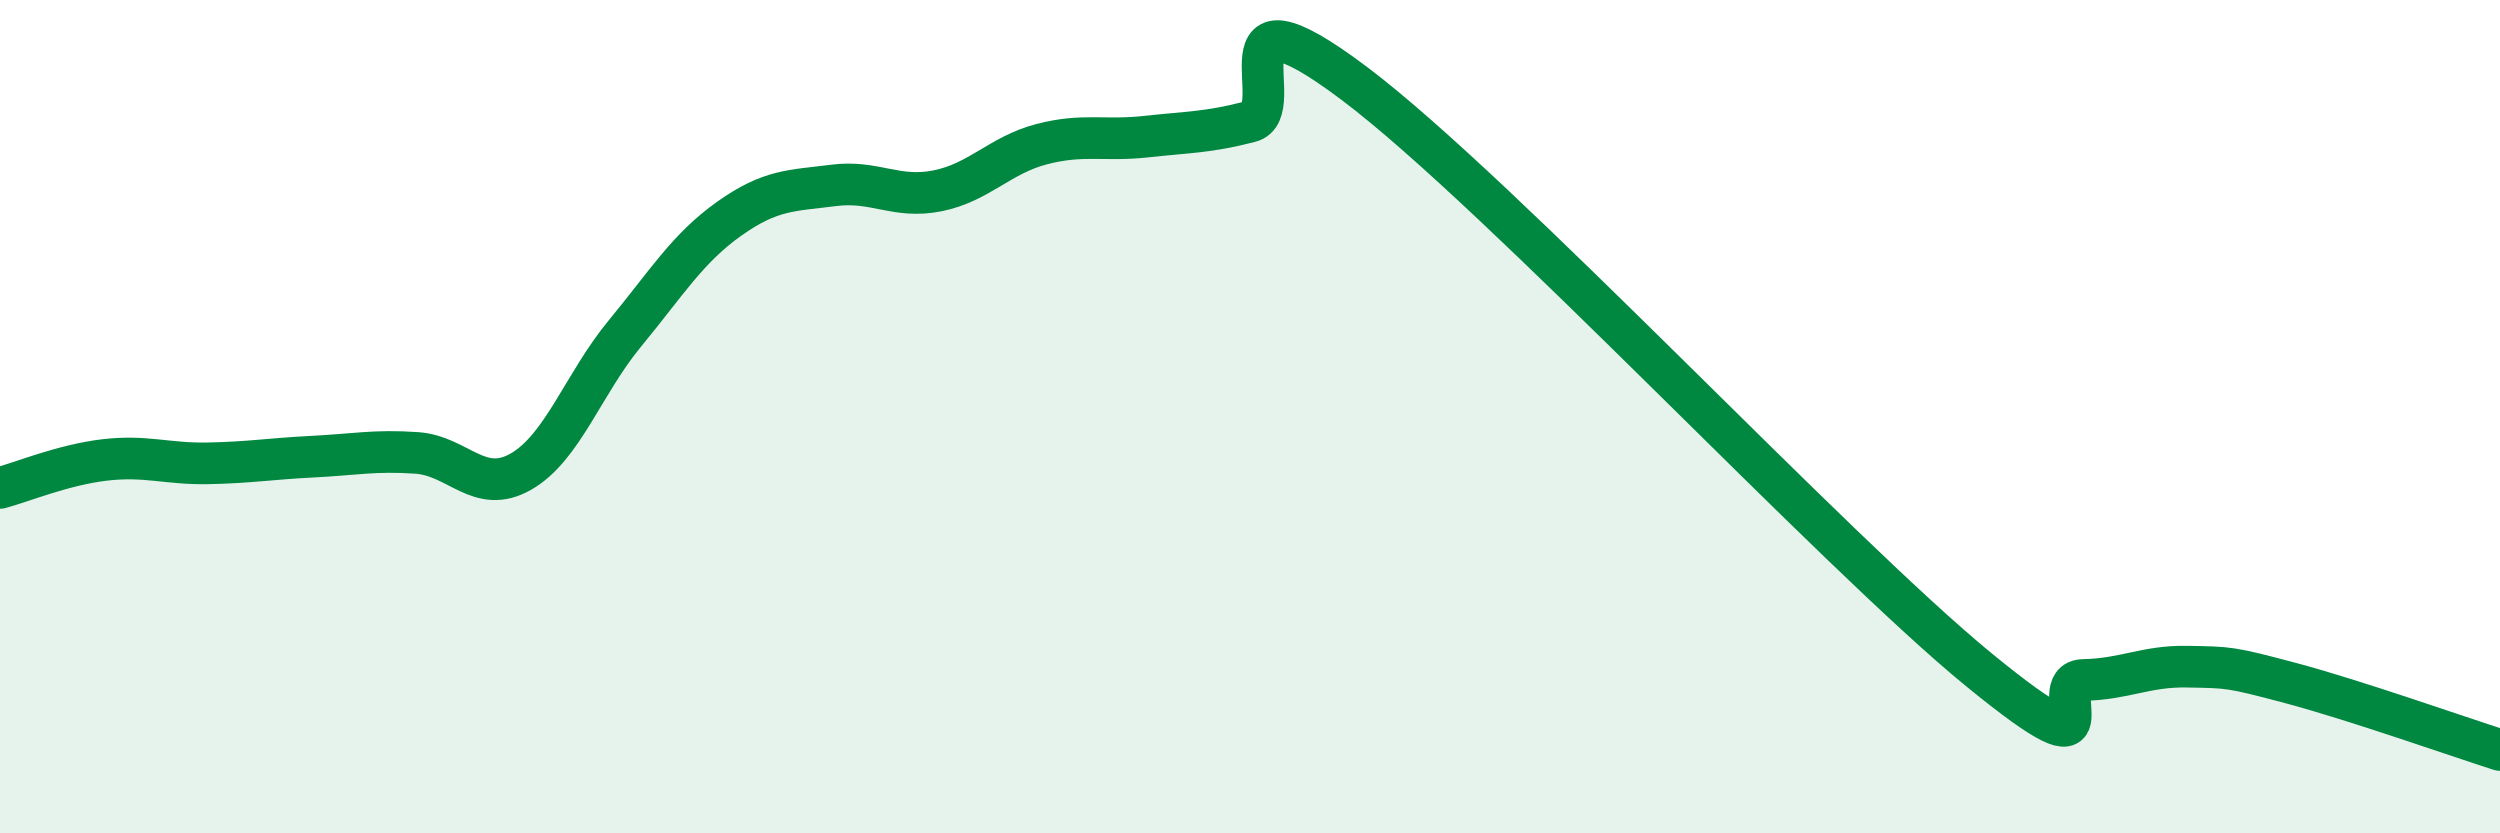 
    <svg width="60" height="20" viewBox="0 0 60 20" xmlns="http://www.w3.org/2000/svg">
      <path
        d="M 0,11.71 C 0.5,11.58 1.5,11.16 2.5,11.04 C 3.5,10.92 4,11.14 5,11.12 C 6,11.1 6.5,11.01 7.5,10.96 C 8.5,10.91 9,10.8 10,10.87 C 11,10.94 11.5,11.89 12.5,11.32 C 13.5,10.75 14,9.21 15,8 C 16,6.79 16.5,5.96 17.5,5.25 C 18.5,4.54 19,4.58 20,4.45 C 21,4.32 21.5,4.78 22.5,4.58 C 23.5,4.38 24,3.72 25,3.46 C 26,3.2 26.5,3.39 27.5,3.28 C 28.5,3.17 29,3.18 30,2.92 C 31,2.66 29,-0.63 32.5,2 C 36,4.63 44,13.22 47.5,16.08 C 51,18.94 49,16.34 50,16.32 C 51,16.3 51.5,15.98 52.5,16 C 53.5,16.02 53.5,16 55,16.4 C 56.5,16.8 59,17.68 60,18L60 20L0 20Z"
        fill="#008740"
        opacity="0.1"
        stroke-linecap="round"
        stroke-linejoin="round"
      />
      <path
        d="M 0,11.71 C 0.5,11.58 1.5,11.16 2.5,11.04 C 3.5,10.92 4,11.14 5,11.12 C 6,11.1 6.5,11.01 7.5,10.96 C 8.5,10.91 9,10.8 10,10.87 C 11,10.94 11.5,11.89 12.5,11.32 C 13.5,10.75 14,9.21 15,8 C 16,6.79 16.5,5.96 17.5,5.25 C 18.5,4.54 19,4.58 20,4.45 C 21,4.32 21.5,4.78 22.5,4.58 C 23.5,4.38 24,3.72 25,3.46 C 26,3.2 26.5,3.39 27.5,3.28 C 28.5,3.17 29,3.18 30,2.92 C 31,2.66 29,-0.63 32.5,2 C 36,4.63 44,13.22 47.5,16.08 C 51,18.94 49,16.34 50,16.32 C 51,16.3 51.5,15.98 52.5,16 C 53.5,16.02 53.5,16 55,16.4 C 56.5,16.8 59,17.68 60,18"
        stroke="#008740"
        stroke-width="1"
        fill="none"
        stroke-linecap="round"
        stroke-linejoin="round"
      />
    </svg>
  